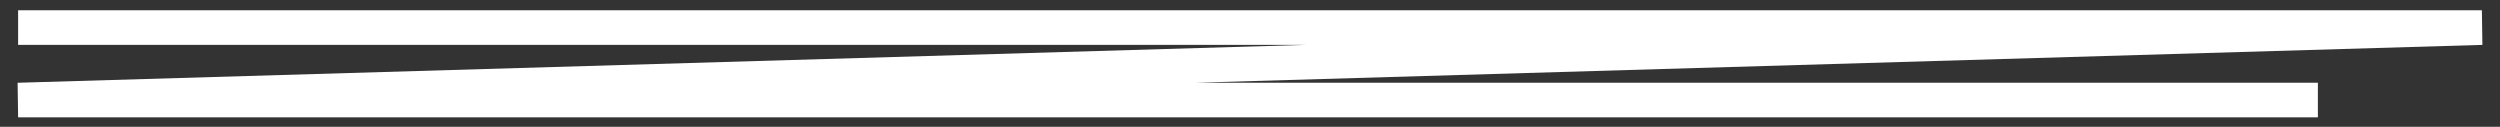 <svg width="138" height="7" viewBox="0 0 138 7" fill="none" xmlns="http://www.w3.org/2000/svg">
<rect x="0" y="0" width="138" height="7" fill="#333333" stroke="none"/>
<path d="M1 1.523H137L1 5.523H127.947" stroke="white" stroke-width="1.91"/>
</svg>
